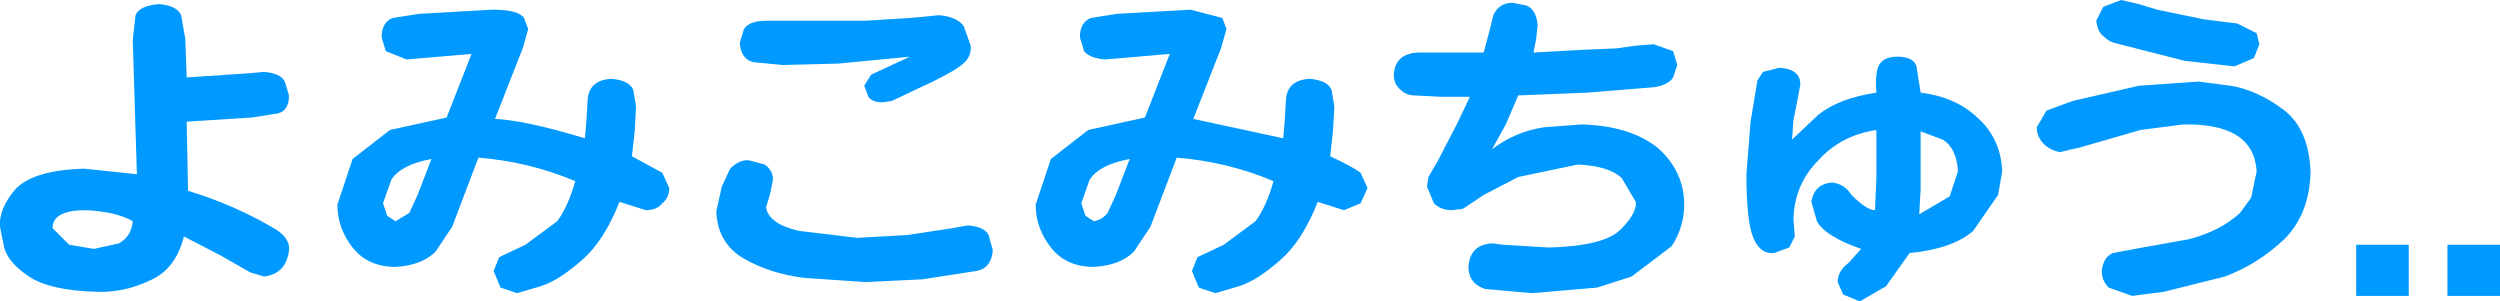 <?xml version="1.0" encoding="UTF-8" standalone="no"?>
<svg xmlns:xlink="http://www.w3.org/1999/xlink" height="10.9px" width="90.4px" xmlns="http://www.w3.org/2000/svg">
  <g transform="matrix(1.0, 0.0, 0.0, 1.0, 47.05, 7.2)">
    <path d="M43.35 1.65 L43.35 3.5 41.45 3.5 41.45 1.65 43.35 1.65 M40.05 1.65 L40.05 3.5 38.15 3.5 38.15 1.65 40.05 1.65" fill="#0099ff" fill-rule="evenodd" stroke="none"/>
    <path d="M31.95 -5.0 L29.4 -5.65 Q29.2 -5.7 29.0 -5.9 28.8 -6.05 28.75 -6.45 L29.0 -6.95 29.65 -7.2 30.3 -7.05 30.95 -6.85 32.65 -6.5 33.85 -6.35 34.55 -6.0 34.65 -5.6 34.45 -5.1 33.75 -4.8 31.95 -5.0 M33.6 -4.1 Q34.55 -3.95 35.5 -3.25 36.45 -2.55 36.5 -0.95 36.45 0.55 35.55 1.45 34.6 2.35 33.4 2.8 L31.2 3.35 30.05 3.5 29.2 3.2 Q28.95 2.95 28.95 2.6 29.0 2.1 29.35 1.95 L30.15 1.8 32.1 1.45 Q33.25 1.15 33.95 0.5 L34.35 -0.05 34.55 -1.0 Q34.45 -2.75 31.9 -2.7 L30.35 -2.5 28.1 -1.85 27.85 -1.8 27.45 -1.7 Q27.1 -1.75 26.85 -2.0 26.6 -2.25 26.6 -2.6 L26.95 -3.2 27.9 -3.55 30.3 -4.1 32.45 -4.25 33.6 -4.1 M22.4 -2.45 L22.4 -0.35 22.35 0.55 23.45 -0.1 23.75 -1.0 Q23.7 -1.85 23.2 -2.15 L22.4 -2.45 M20.85 -4.75 Q21.0 -5.15 21.55 -5.15 22.15 -5.15 22.25 -4.8 L22.4 -3.85 Q23.65 -3.7 24.45 -2.95 25.3 -2.2 25.35 -1.0 L25.2 -0.15 24.3 1.15 Q23.55 1.8 22.0 1.95 L21.15 3.15 20.2 3.7 19.6 3.45 19.4 3.0 Q19.4 2.6 19.8 2.3 L20.25 1.8 Q18.95 1.35 18.65 0.8 L18.45 0.1 Q18.55 -0.55 19.2 -0.6 19.65 -0.55 19.9 -0.15 20.45 0.4 20.75 0.4 L20.8 -0.75 20.8 -2.5 Q19.5 -2.3 18.7 -1.4 17.85 -0.55 17.8 0.7 L17.85 1.35 17.65 1.75 17.1 1.95 Q16.6 2.0 16.35 1.4 16.1 0.8 16.1 -0.9 L16.25 -2.8 16.5 -4.3 16.7 -4.6 17.3 -4.75 Q18.05 -4.7 18.05 -4.15 L17.95 -3.6 17.8 -2.85 17.75 -2.15 18.7 -3.05 Q19.45 -3.65 20.8 -3.85 20.75 -4.4 20.85 -4.75 M10.35 -3.85 L7.85 -3.75 7.4 -2.7 6.9 -1.8 Q7.75 -2.45 8.8 -2.6 L10.15 -2.7 Q11.9 -2.65 12.9 -1.85 13.85 -1.0 13.85 0.2 13.85 1.0 13.4 1.7 L11.95 2.8 10.7 3.2 8.35 3.4 6.65 3.25 Q6.05 3.05 6.05 2.45 6.1 1.65 6.9 1.6 L7.3 1.65 8.95 1.75 Q10.95 1.7 11.55 1.1 12.15 0.5 12.1 0.1 L11.6 -0.75 Q11.15 -1.2 10.0 -1.25 L7.85 -0.8 6.6 -0.15 5.85 0.35 5.45 0.4 Q5.05 0.4 4.8 0.15 L4.55 -0.45 4.6 -0.8 4.95 -1.4 5.65 -2.75 6.1 -3.7 5.05 -3.7 4.1 -3.75 Q3.8 -3.75 3.6 -3.95 3.35 -4.15 3.35 -4.5 3.4 -5.3 4.3 -5.3 L5.85 -5.3 6.6 -5.3 6.8 -6.05 6.95 -6.65 Q7.15 -7.1 7.65 -7.1 L8.15 -7.0 Q8.5 -6.85 8.55 -6.3 L8.5 -5.8 8.4 -5.3 10.2 -5.4 11.4 -5.45 12.1 -5.55 12.75 -5.6 13.45 -5.35 13.6 -4.85 13.45 -4.4 Q13.3 -4.15 12.8 -4.05 L10.35 -3.85 M1.15 -2.45 L1.05 -1.55 Q1.9 -1.15 2.15 -0.95 L2.4 -0.4 2.15 0.15 1.55 0.4 0.6 0.1 Q0.05 1.5 -0.75 2.2 -1.6 2.95 -2.25 3.15 L-3.1 3.4 -3.7 3.2 -3.95 2.6 -3.75 2.1 -2.8 1.65 -1.65 0.8 Q-1.25 0.25 -1.0 -0.65 -2.65 -1.35 -4.5 -1.5 L-5.45 1.0 -6.05 1.9 Q-6.55 2.4 -7.5 2.45 -8.5 2.45 -9.05 1.75 -9.6 1.05 -9.6 0.2 L-9.05 -1.45 -7.7 -2.5 -5.65 -2.95 -4.75 -5.25 -6.5 -5.1 -7.1 -5.05 Q-7.65 -5.1 -7.85 -5.35 L-8.0 -5.85 Q-8.0 -6.4 -7.6 -6.55 L-6.65 -6.7 -4.0 -6.85 -2.85 -6.55 -2.7 -6.15 -2.9 -5.45 -3.9 -2.9 -0.65 -2.2 -0.6 -2.75 -0.55 -3.6 Q-0.5 -4.3 0.3 -4.35 0.95 -4.3 1.1 -3.95 L1.2 -3.35 1.15 -2.45 M-18.75 -4.85 L-19.8 -4.95 Q-20.25 -5.05 -20.3 -5.65 L-20.15 -6.15 Q-19.95 -6.45 -19.35 -6.45 L-18.45 -6.45 -17.4 -6.45 -15.75 -6.45 -14.15 -6.55 -13.6 -6.6 -13.1 -6.65 Q-12.45 -6.6 -12.2 -6.25 L-11.95 -5.55 Q-11.9 -5.1 -12.35 -4.8 -12.75 -4.5 -13.85 -4.0 L-14.8 -3.55 -15.15 -3.5 Q-15.5 -3.5 -15.65 -3.7 L-15.8 -4.1 -15.55 -4.5 -14.15 -5.15 -16.75 -4.9 -18.75 -4.85 M-12.05 0.95 Q-11.45 1.0 -11.3 1.3 L-11.15 1.85 Q-11.2 2.5 -11.75 2.6 L-13.7 2.9 -15.75 3.0 -17.95 2.85 Q-19.2 2.7 -20.15 2.15 -21.1 1.6 -21.15 0.45 L-20.95 -0.45 -20.65 -1.1 Q-20.3 -1.45 -19.95 -1.4 L-19.4 -1.25 Q-19.1 -1.05 -19.1 -0.7 L-19.2 -0.2 -19.35 0.3 Q-19.25 0.9 -18.15 1.15 L-16.05 1.4 -14.25 1.3 -12.6 1.05 -12.05 0.95 M-6.7 -0.15 L-6.2 -1.45 Q-7.3 -1.25 -7.65 -0.7 L-7.95 0.15 -7.8 0.6 -7.5 0.8 Q-7.2 0.75 -7.0 0.5 L-6.7 -0.15 M-25.9 -2.2 L-25.85 -2.75 -25.8 -3.6 Q-25.75 -4.3 -24.95 -4.35 -24.3 -4.3 -24.15 -3.95 L-24.05 -3.35 -24.1 -2.45 -24.2 -1.55 -23.1 -0.95 -22.85 -0.4 Q-22.85 -0.05 -23.1 0.15 -23.3 0.4 -23.7 0.4 L-24.65 0.1 Q-25.2 1.5 -26.0 2.2 -26.85 2.95 -27.5 3.15 L-28.35 3.4 -28.95 3.2 -29.2 2.6 -29.0 2.1 -28.05 1.65 -26.9 0.8 Q-26.5 0.25 -26.25 -0.65 -27.9 -1.35 -29.75 -1.5 L-30.7 1.0 -31.3 1.9 Q-31.8 2.4 -32.75 2.45 -33.75 2.45 -34.3 1.75 -34.85 1.05 -34.85 0.2 L-34.3 -1.45 -32.95 -2.5 -30.9 -2.95 -30.0 -5.25 -31.75 -5.1 -32.35 -5.05 -33.1 -5.35 -33.25 -5.85 Q-33.25 -6.4 -32.85 -6.55 L-31.9 -6.7 -29.25 -6.85 Q-28.3 -6.85 -28.1 -6.55 L-27.95 -6.15 -28.15 -5.45 -29.15 -2.9 Q-28.05 -2.85 -25.9 -2.2 M-40.35 -5.8 L-40.3 -4.4 -38.05 -4.55 -37.5 -4.6 Q-36.9 -4.55 -36.75 -4.25 L-36.6 -3.75 Q-36.6 -3.2 -37.0 -3.1 L-37.95 -2.95 -40.3 -2.8 -40.25 -0.3 Q-38.6 0.2 -37.15 1.05 -36.55 1.4 -36.6 1.85 -36.7 2.7 -37.5 2.8 L-38.0 2.65 -39.05 2.05 -40.4 1.35 Q-40.7 2.55 -41.65 2.95 -42.6 3.4 -43.6 3.35 -45.25 3.3 -46.0 2.8 -46.75 2.3 -46.9 1.75 L-47.05 1.0 Q-47.1 0.35 -46.5 -0.35 -45.85 -1.05 -44.0 -1.1 L-42.1 -0.9 -42.25 -5.75 -42.15 -6.65 Q-42.0 -7.0 -41.3 -7.05 -40.65 -7.0 -40.5 -6.65 L-40.35 -5.8 M-31.95 -0.15 L-31.45 -1.45 Q-32.55 -1.25 -32.9 -0.7 L-33.2 0.15 -33.05 0.6 -32.75 0.8 -32.25 0.5 -31.95 -0.15 M-45.15 1.05 L-44.55 1.65 -43.65 1.8 -42.75 1.6 Q-42.3 1.35 -42.25 0.8 -42.85 0.45 -43.95 0.4 -45.15 0.4 -45.15 1.05" fill="#0099ff" fill-rule="evenodd" stroke="none"/>
  </g>
</svg>
